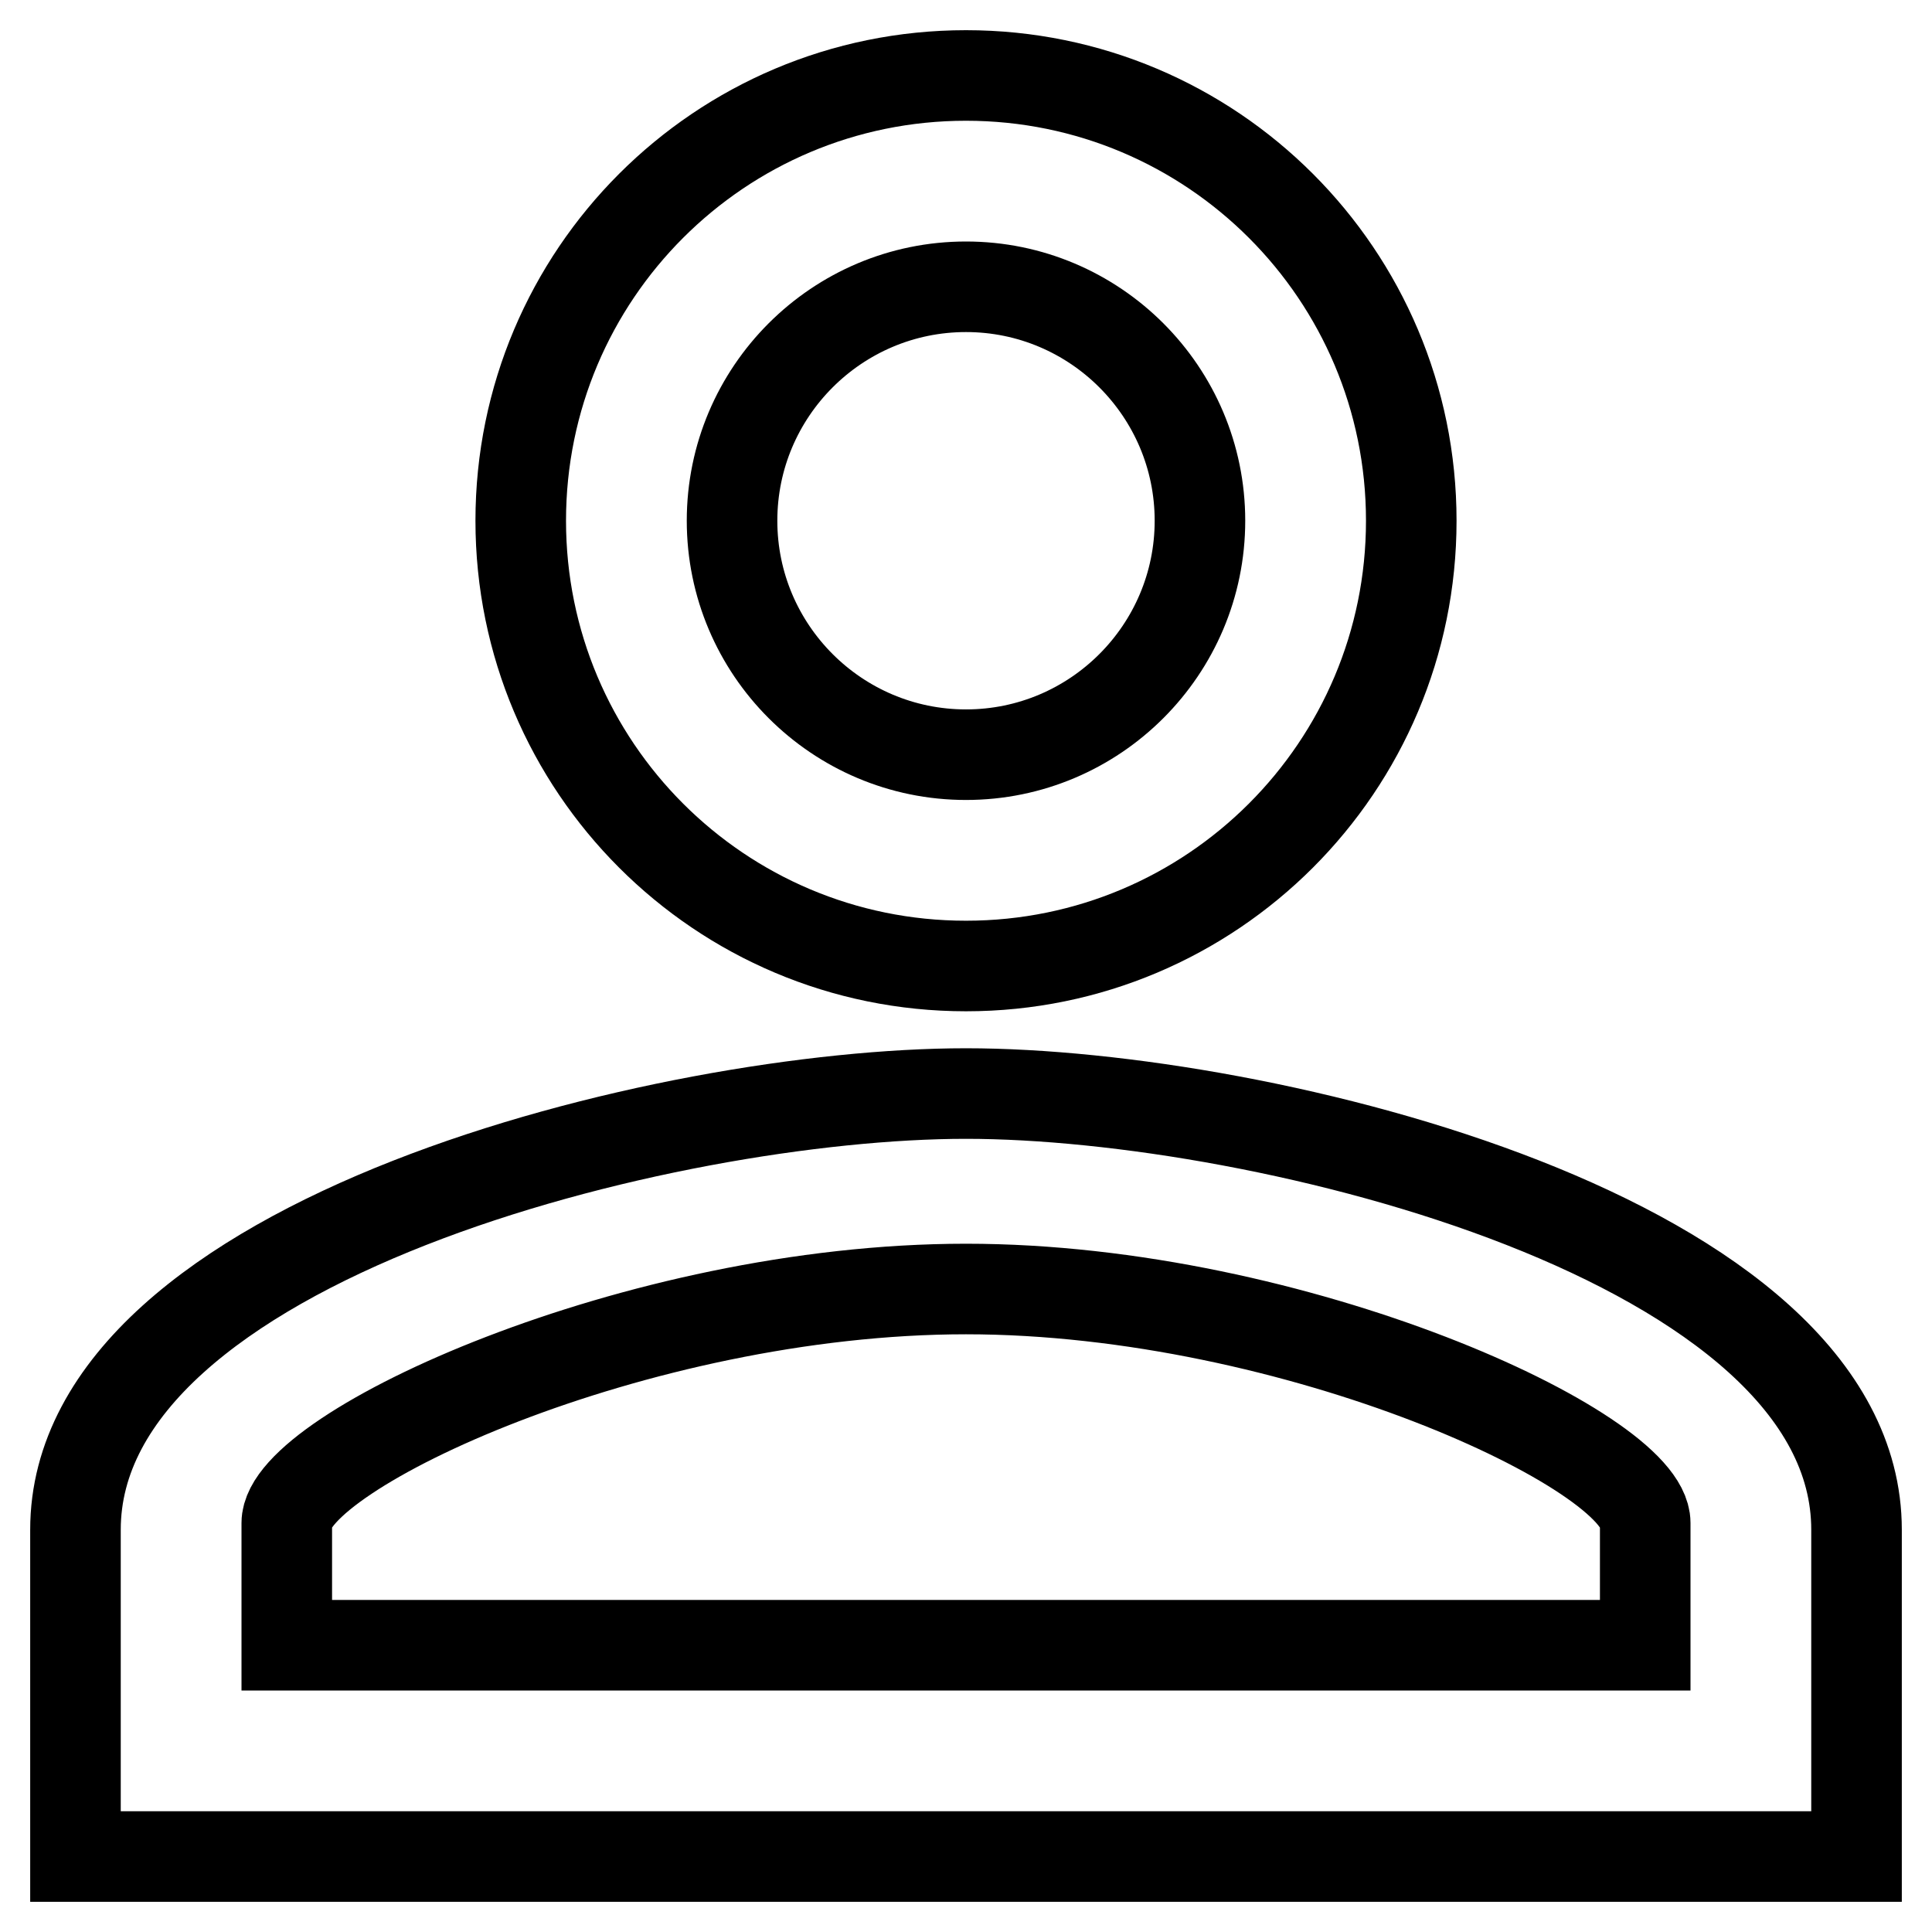 <?xml version="1.0" encoding="utf-8"?>
<!-- Svg Vector Icons : http://www.onlinewebfonts.com/icon -->
<!DOCTYPE svg PUBLIC "-//W3C//DTD SVG 1.1//EN" "http://www.w3.org/Graphics/SVG/1.1/DTD/svg11.dtd">
<svg version="1.1" xmlns="http://www.w3.org/2000/svg" xmlns:xlink="http://www.w3.org/1999/xlink" x="0px" y="0px" viewBox="0 0 256 256" enable-background="new 0 0 256 256" xml:space="preserve">
<g> <path stroke-width="12" fill-opacity="0" stroke="#000000"  d="M128,38c17.1,0,31,13.9,31,31c0,17.1-13.9,31-31,31c0,0,0,0,0,0c-17.1,0-31-13.9-31-31S110.9,38,128,38z  M128,170.8c43.8,0,90,21.5,90,31V218H38v-16.2C38,192.3,84.2,170.8,128,170.8L128,170.8z M128,10c-32.6,0-59,26.4-59,59 c0,0,0,0,0,0c0,32.6,26.4,59,59,59c32.6,0,59-26.4,59-59S160.6,10,128,10z M128,144.9c-39.4,0-118,19.4-118,57.8V246h236v-43.3 C246,164.2,167.4,144.9,128,144.9z"/></g>
</svg>